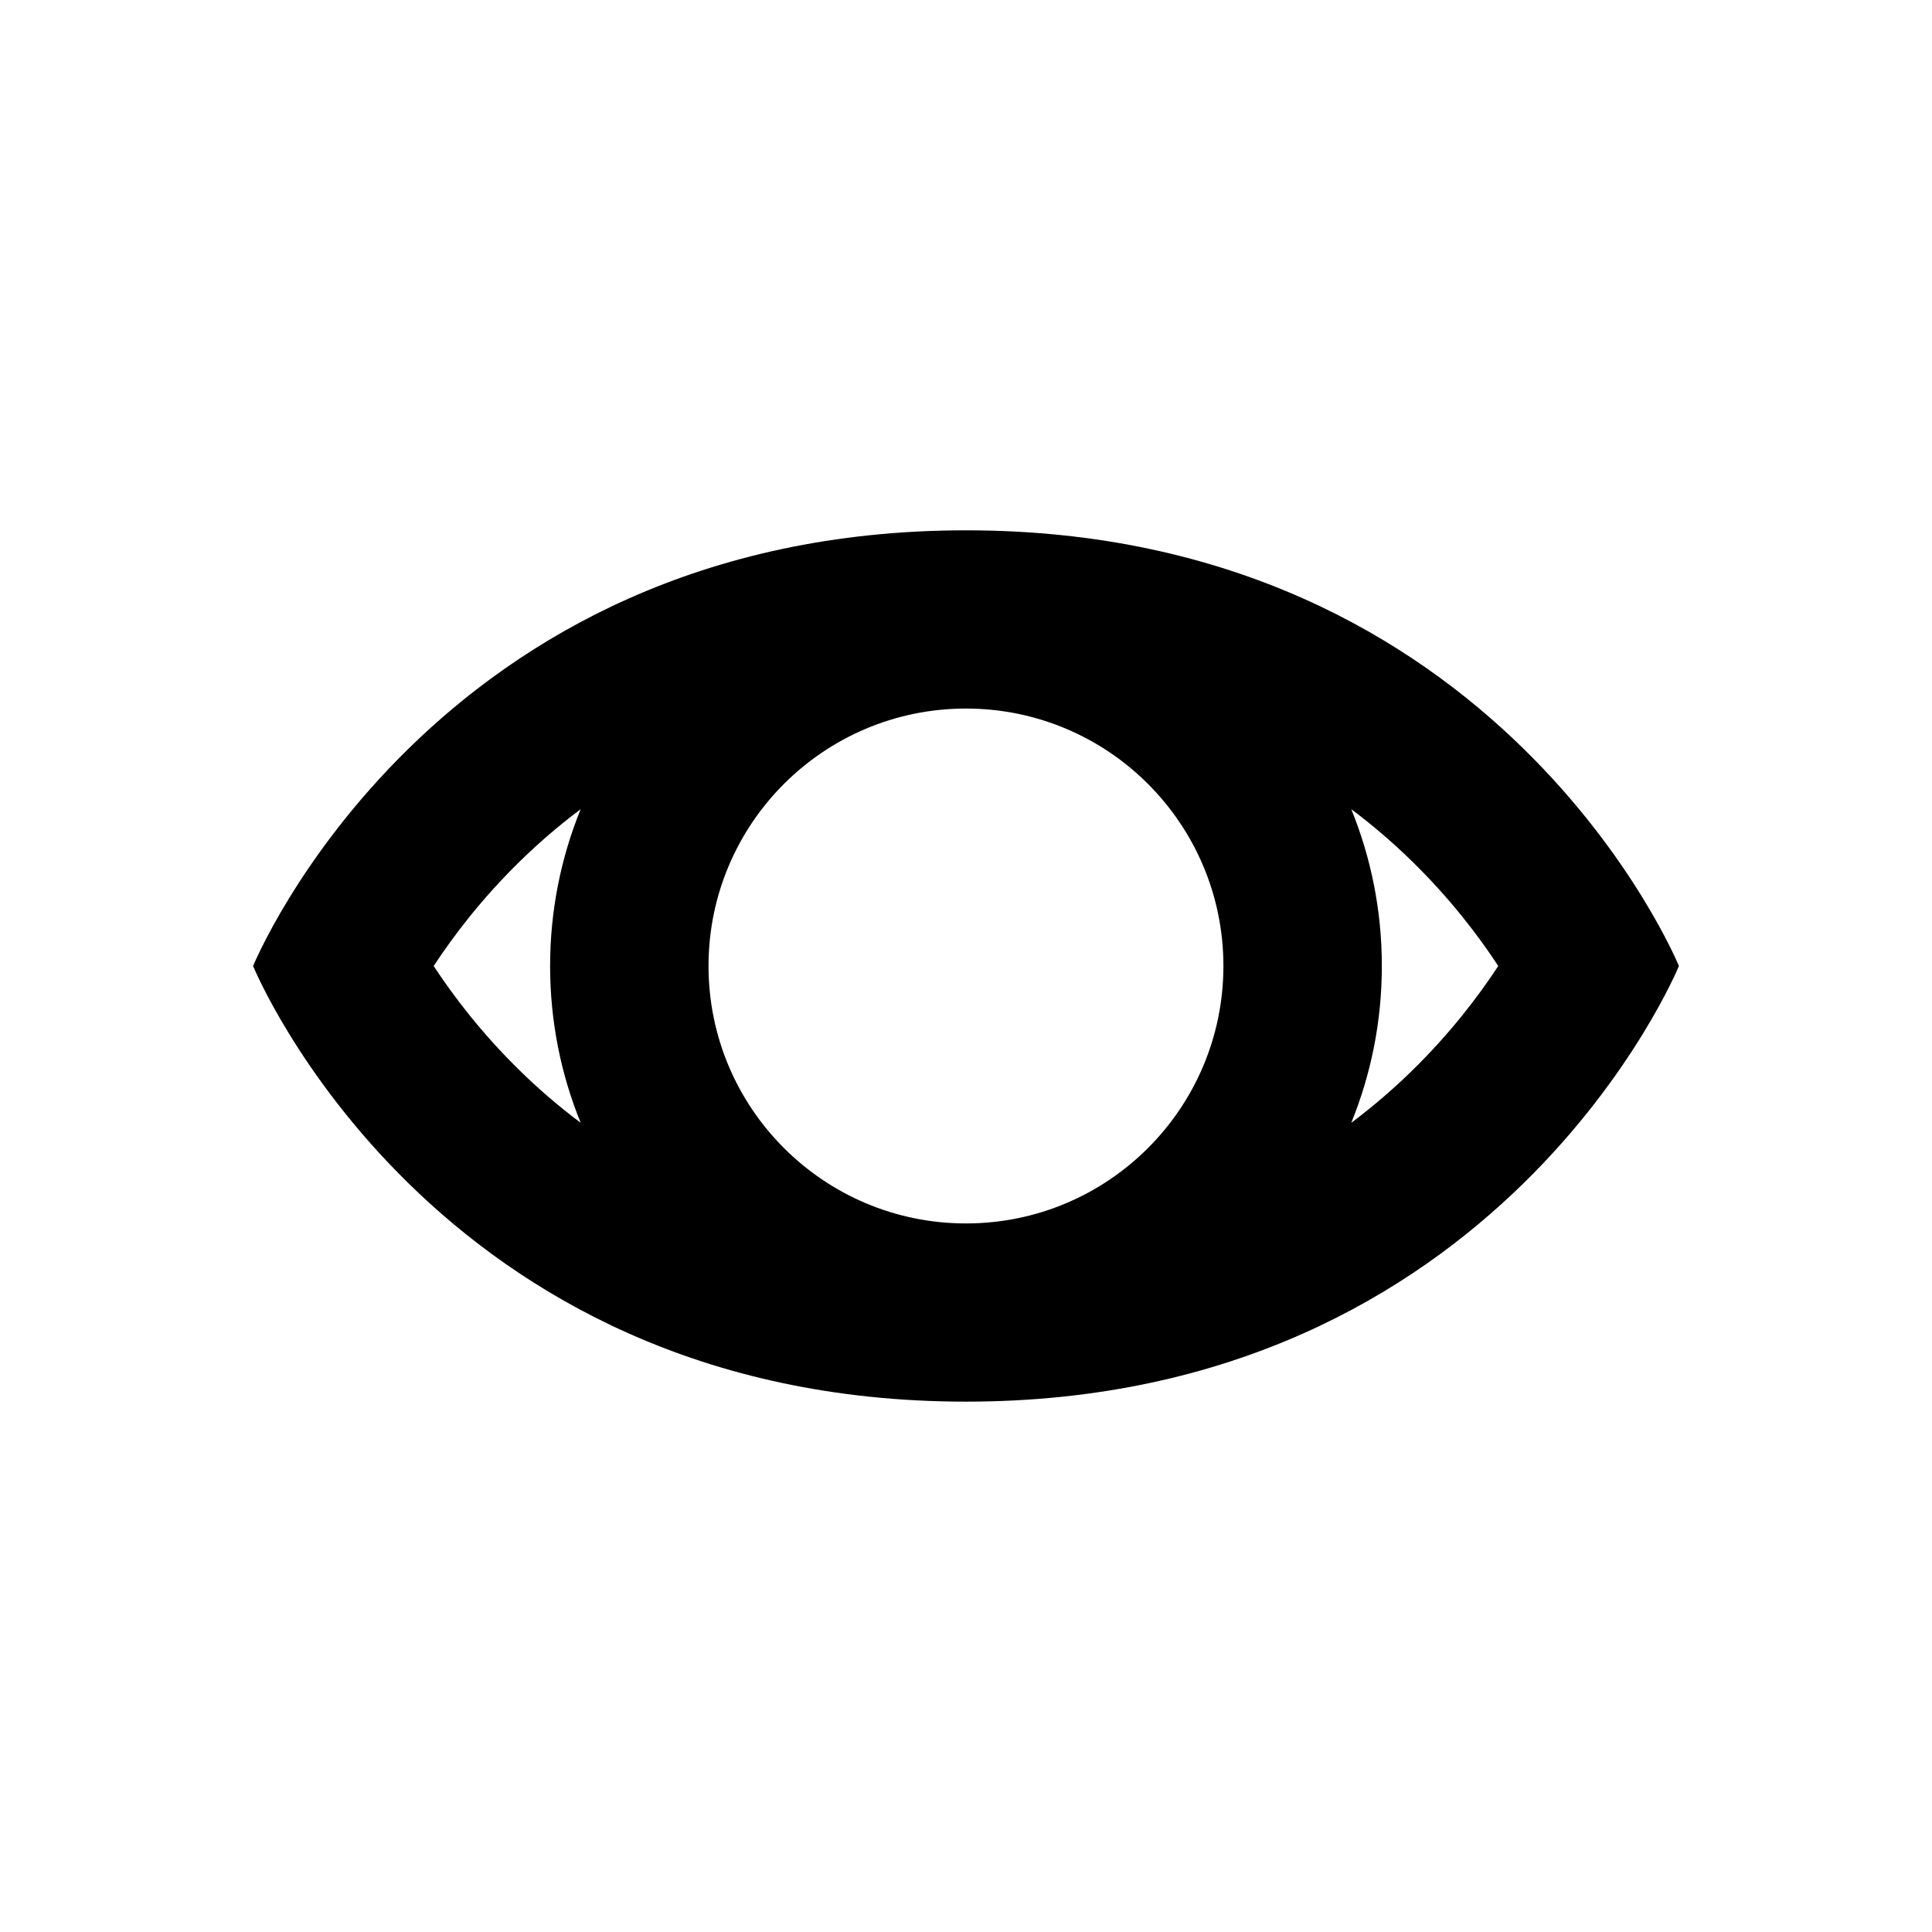 <?xml version="1.0" encoding="UTF-8"?>
<!-- The Best Svg Icon site in the world: iconSvg.co, Visit us! https://iconsvg.co -->
<svg fill="#000000" width="800px" height="800px" version="1.1" viewBox="144 144 512 512" xmlns="http://www.w3.org/2000/svg">
 <path d="m400 284.54c141.7 0 188.93 115.46 188.93 115.46s-47.23 115.45-188.93 115.45c-141.7 0-188.93-115.45-188.93-115.45s47.23-115.46 188.93-115.46zm-141.07 115.46c5.234-7.984 12.734-17.852 22.816-27.711 4.762-4.656 10.121-9.34 16.141-13.844-5.223 12.824-8.102 26.852-8.102 41.555 0 14.699 2.879 28.727 8.102 41.551-6.019-4.504-11.379-9.188-16.141-13.844-10.082-9.855-17.582-19.727-22.816-27.707zm243.17 41.551c6.019-4.504 11.379-9.188 16.141-13.844 10.082-9.855 17.582-19.727 22.816-27.707-5.234-7.984-12.734-17.852-22.816-27.711-4.762-4.656-10.121-9.34-16.141-13.844 5.223 12.824 8.102 26.852 8.102 41.555 0 14.699-2.879 28.727-8.102 41.551zm-33.883-41.551c0 37.676-30.547 68.223-68.223 68.223-37.68 0-68.227-30.547-68.227-68.223 0-37.68 30.547-68.227 68.227-68.227 37.676 0 68.223 30.547 68.223 68.227z" fill-rule="evenodd"/>
</svg>